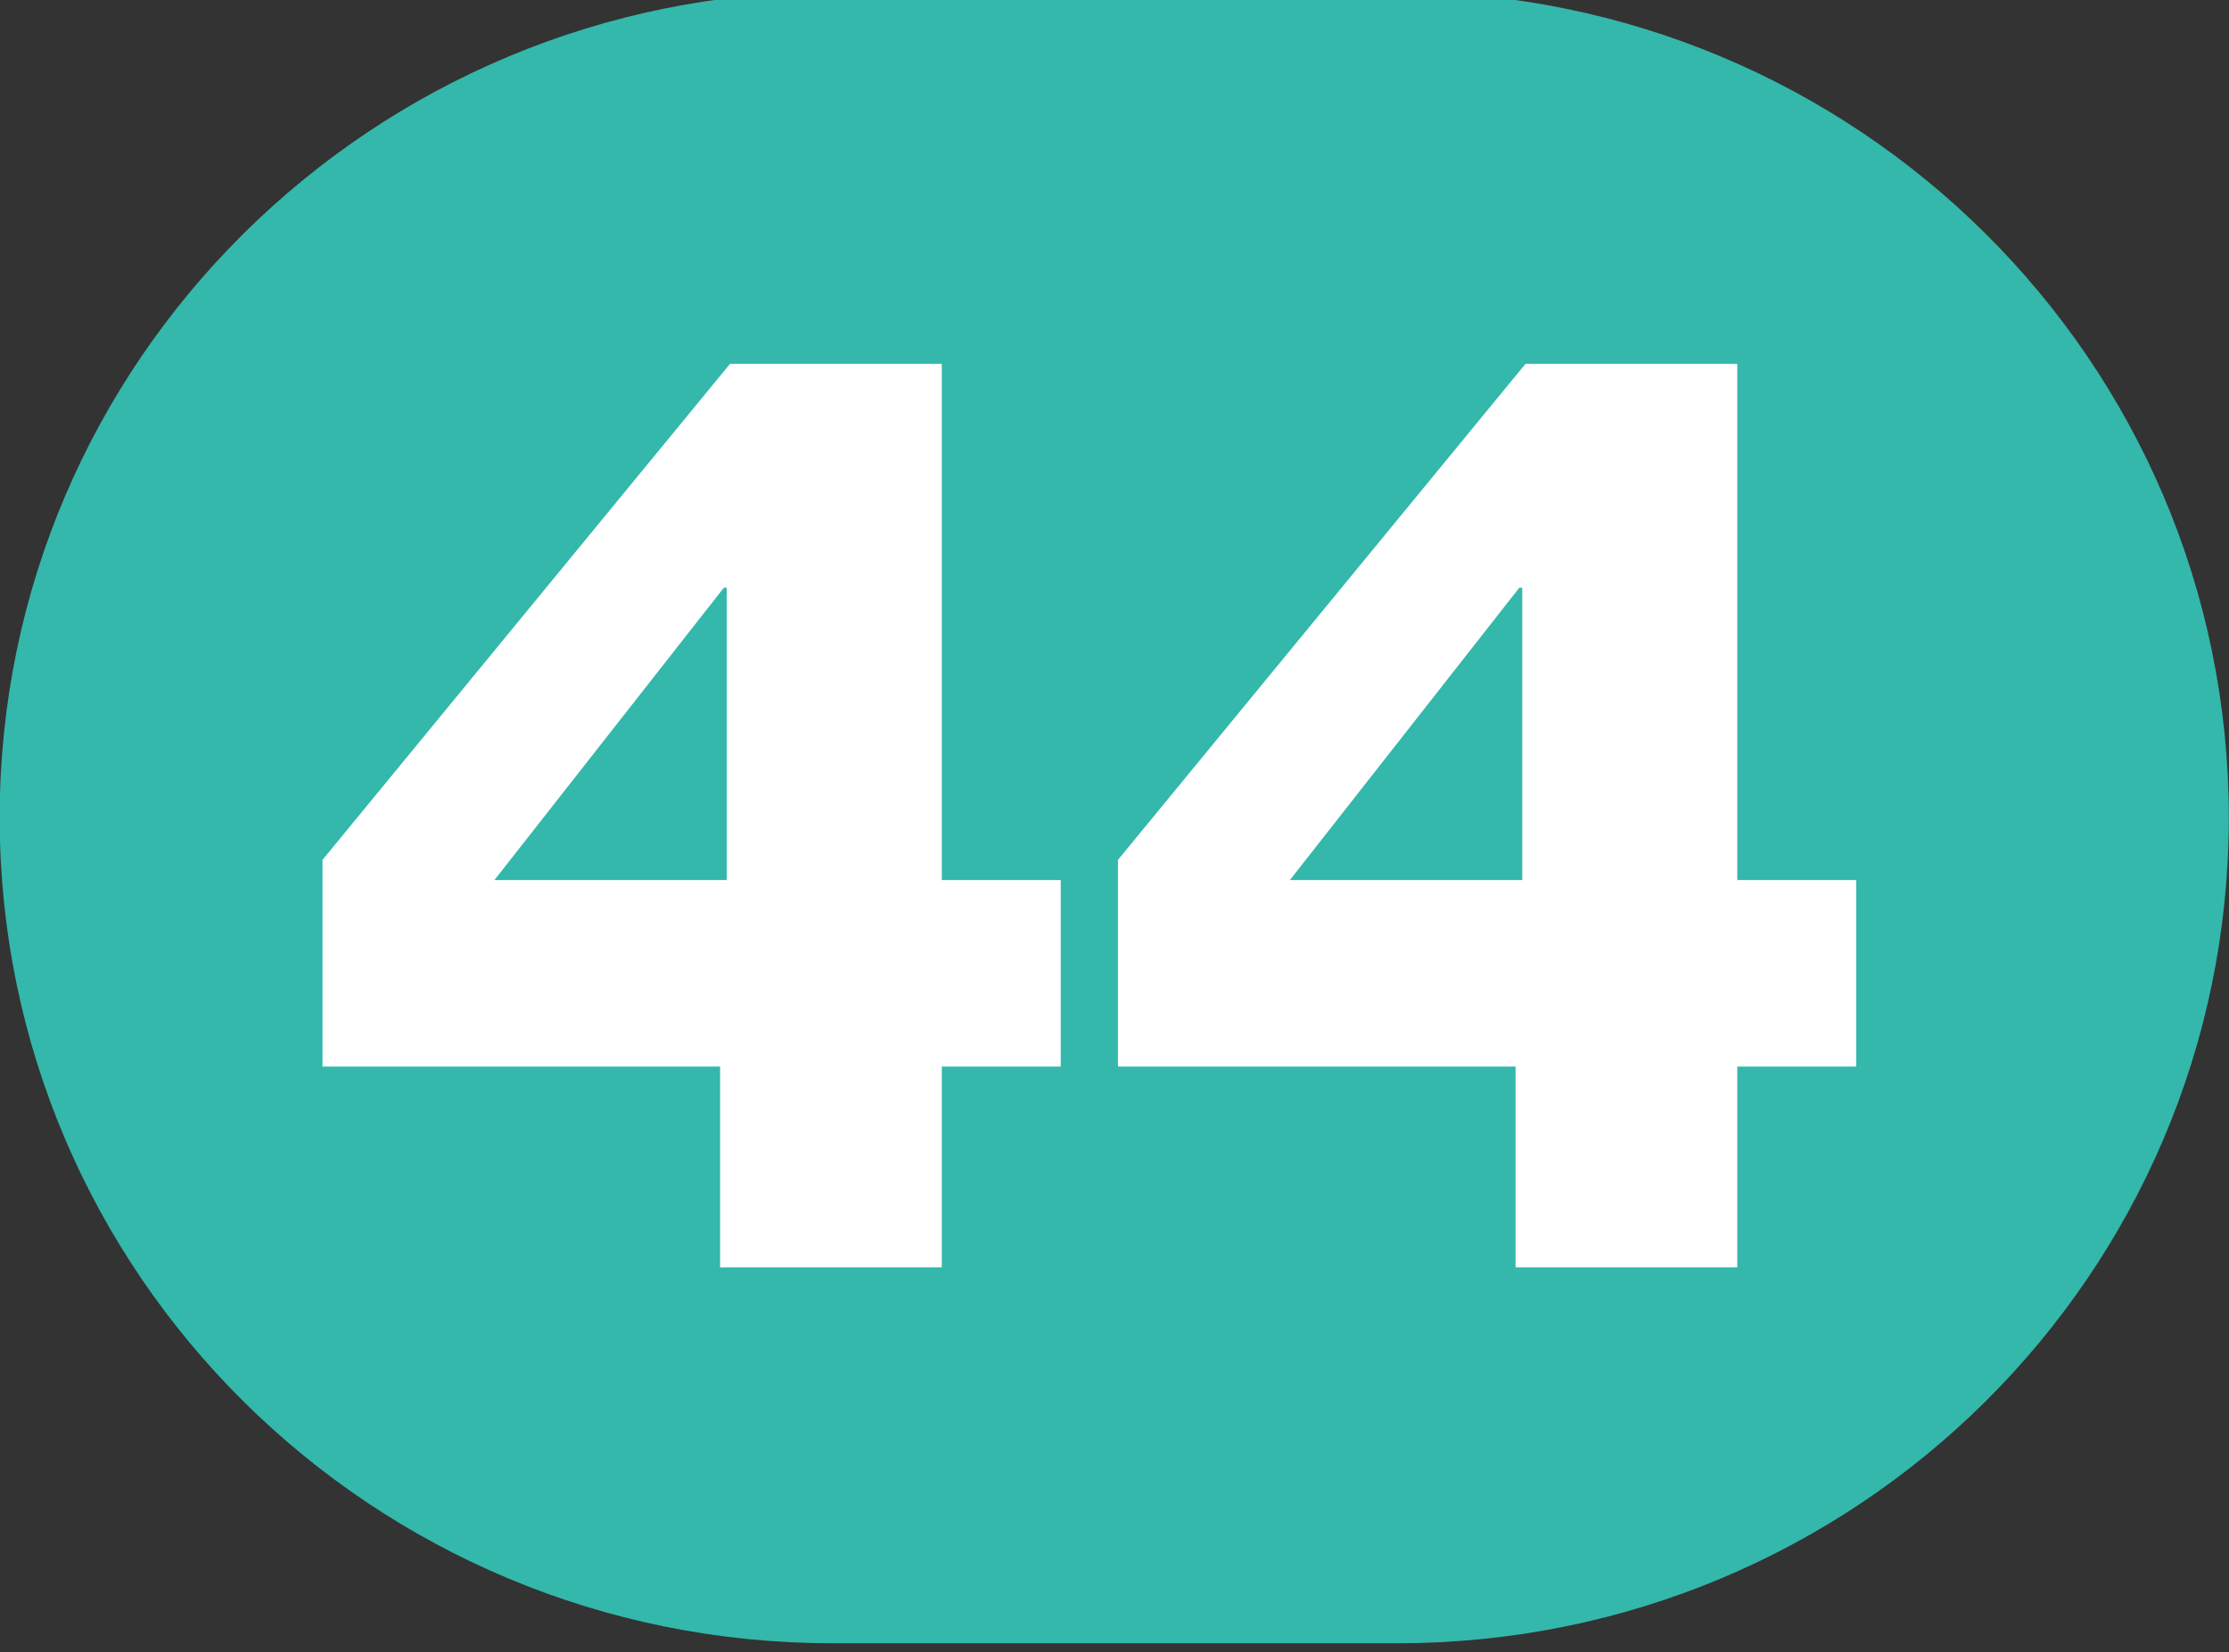 <?xml version="1.0" encoding="UTF-8" standalone="no"?>
<!-- Created with Inkscape (http://www.inkscape.org/) -->

<svg
   width="100mm"
   height="74.119mm"
   viewBox="0 0 100 74.119"
   version="1.1"
   id="svg5"
   inkscape:version="1.1.1 (c3084ef, 2021-09-22)"
   sodipodi:docname="Ligne_TPG_44.svg"
   xmlns:inkscape="http://www.inkscape.org/namespaces/inkscape"
   xmlns:sodipodi="http://sodipodi.sourceforge.net/DTD/sodipodi-0.dtd"
   xmlns="http://www.w3.org/2000/svg"
   xmlns:svg="http://www.w3.org/2000/svg">
  <rect x="0" y="0" width="100" height="74.119" fill="#333333" stroke="none"/>
  <sodipodi:namedview
     id="namedview7"
     pagecolor="#ffffff"
     bordercolor="#666666"
     borderopacity="1.0"
     inkscape:pageshadow="2"
     inkscape:pageopacity="0.0"
     inkscape:pagecheckerboard="0"
     inkscape:document-units="mm"
     showgrid="false"
     inkscape:zoom="0.54510988"
     inkscape:cx="-74.296947"
     inkscape:cy="-172.4423"
     inkscape:window-width="1440"
     inkscape:window-height="786"
     inkscape:window-x="90"
     inkscape:window-y="25"
     inkscape:window-maximized="0"
     inkscape:current-layer="layer1"
     fit-margin-top="0"
     fit-margin-left="0"
     fit-margin-right="0"
     fit-margin-bottom="0" />
  <defs
     id="defs2">
    <clipPath
       id="clip2897">
      <path
         d="m 710.461,799.883 h 9 v 6.668 h -9 z m 0,0"
         id="path12100" />
    </clipPath>
    <clipPath
       id="clip2903">
      <path
         d="m 640.77,675.066 h 9 v 6.672 h -9 z m 0,0"
         id="path12118" />
    </clipPath>
    <clipPath
       id="clip2907">
      <path
         d="m 694.43,807.359 h 9 v 6.672 h -9 z m 0,0"
         id="path12130" />
    </clipPath>
    <clipPath
       id="clip2915">
      <path
         d="m 716.625,807.723 h 9 v 6.672 h -9 z m 0,0"
         id="path12154" />
    </clipPath>
    <clipPath
       id="clip2930">
      <path
         d="m 684.902,935.062 h 9 v 6.719 h -9 z m 0,0"
         id="path12199" />
    </clipPath>
    <clipPath
       id="clip2930-7">
      <path
         d="m 684.902,935.062 h 9 v 6.719 h -9 z m 0,0"
         id="path12199-2" />
    </clipPath>
    <clipPath
       id="clip2930-1">
      <path
         d="m 684.902,935.062 h 9 v 6.719 h -9 z m 0,0"
         id="path12199-9" />
    </clipPath>
    <clipPath
       id="clip2943">
      <path
         d="m 1149.395,676.047 h 9 v 6.719 h -9 z m 0,0"
         id="path12238" />
    </clipPath>
    <clipPath
       id="clip2953">
      <path
         d="m 1107,694.641 h 8.961 v 6.719 H 1107 Z m 0,0"
         id="path12268" />
    </clipPath>
    <clipPath
       id="clip2954">
      <path
         d="m 1106.961,694.641 h 9 v 6.719 h -9 z m 0,0"
         id="path12271" />
    </clipPath>
    <clipPath
       id="clip2950">
      <path
         d="m 1232.277,376.656 h 9 v 6.715 h -9 z m 0,0"
         id="path12259" />
    </clipPath>
    <clipPath
       id="clip2967">
      <path
         d="m 550.16,984.359 h 9 V 991 h -9 z m 0,0"
         id="path12310" />
    </clipPath>
    <clipPath
       id="clip2968">
      <path
         d="m 550.16,984.359 h 9 v 6.719 h -9 z m 0,0"
         id="path12313" />
    </clipPath>
    <clipPath
       id="clip2972">
      <path
         d="m 601.605,971.094 h 9 v 6.715 h -9 z m 0,0"
         id="path12325" />
    </clipPath>
    <clipPath
       id="clip2984">
      <path
         d="m 615.484,934.164 h 9 v 6.719 h -9 z m 0,0"
         id="path12361" />
    </clipPath>
  </defs>
  <g
     inkscape:label="Calque 1"
     inkscape:groupmode="layer"
     id="layer1"
     transform="translate(-1095.585,-1001.862)">
    <g
       id="g67574"
       transform="matrix(11.114,0,0,11.039,-5744.907,-9310.772)">
      <g
         clip-path="url(#clip2984)"
         clip-rule="nonzero"
         id="g54062">
        <path
           style="fill:#33b8ab;fill-opacity:1;fill-rule:nonzero;stroke:none"
           d="m 621.125,934.258 c 0,0 -0.004,0 -0.008,0 h -2.273 c -1.805,0 -3.27,1.461 -3.27,3.266 0,1.805 1.465,3.266 3.27,3.266 h 2.281 c 1.805,0 3.266,-1.461 3.266,-3.266 0,-1.805 -1.461,-3.266 -3.266,-3.266"
           id="path54058" />
        <path
           style="fill:none;stroke:#33b8ab;stroke-width:0.2;stroke-linecap:butt;stroke-linejoin:miter;stroke-miterlimit:4;stroke-opacity:1"
           d="m -5.5064e-4,0.001 c 0,0 -0.004,0 -0.009,0 H -2.496 c -1.974,0 -3.577,1.598 -3.577,3.572 0,1.974 1.602,3.572 3.577,3.572 h 2.496 c 1.974,0 3.572,-1.598 3.572,-3.572 0,-1.974 -1.598,-3.572 -3.572,-3.572 z m 0,0"
           transform="matrix(0.914,0,0,0.914,621.125,934.257)"
           id="path54060" />
      </g>
      <path
         style="fill:#ffffff;fill-opacity:1;fill-rule:nonzero;stroke:none"
         d="m 618.418,937.777 v -1.188 h -0.012 l -0.926,1.188 z m 1.348,0 v 0.758 h -0.48 v 0.816 h -0.895 v -0.816 h -1.605 v -0.84 l 1.645,-2.016 h 0.855 v 2.098 z m 0,0"
         id="path54064" />
      <path
         style="fill:#ffffff;fill-opacity:1;fill-rule:nonzero;stroke:none"
         d="m 621.629,937.777 v -1.188 h -0.012 l -0.926,1.188 z m 1.348,0 v 0.758 h -0.48 v 0.816 h -0.895 v -0.816 h -1.605 v -0.84 l 1.645,-2.016 h 0.855 v 2.098 z m 0,0"
         id="path54066" />
    </g>
  </g>
</svg>
